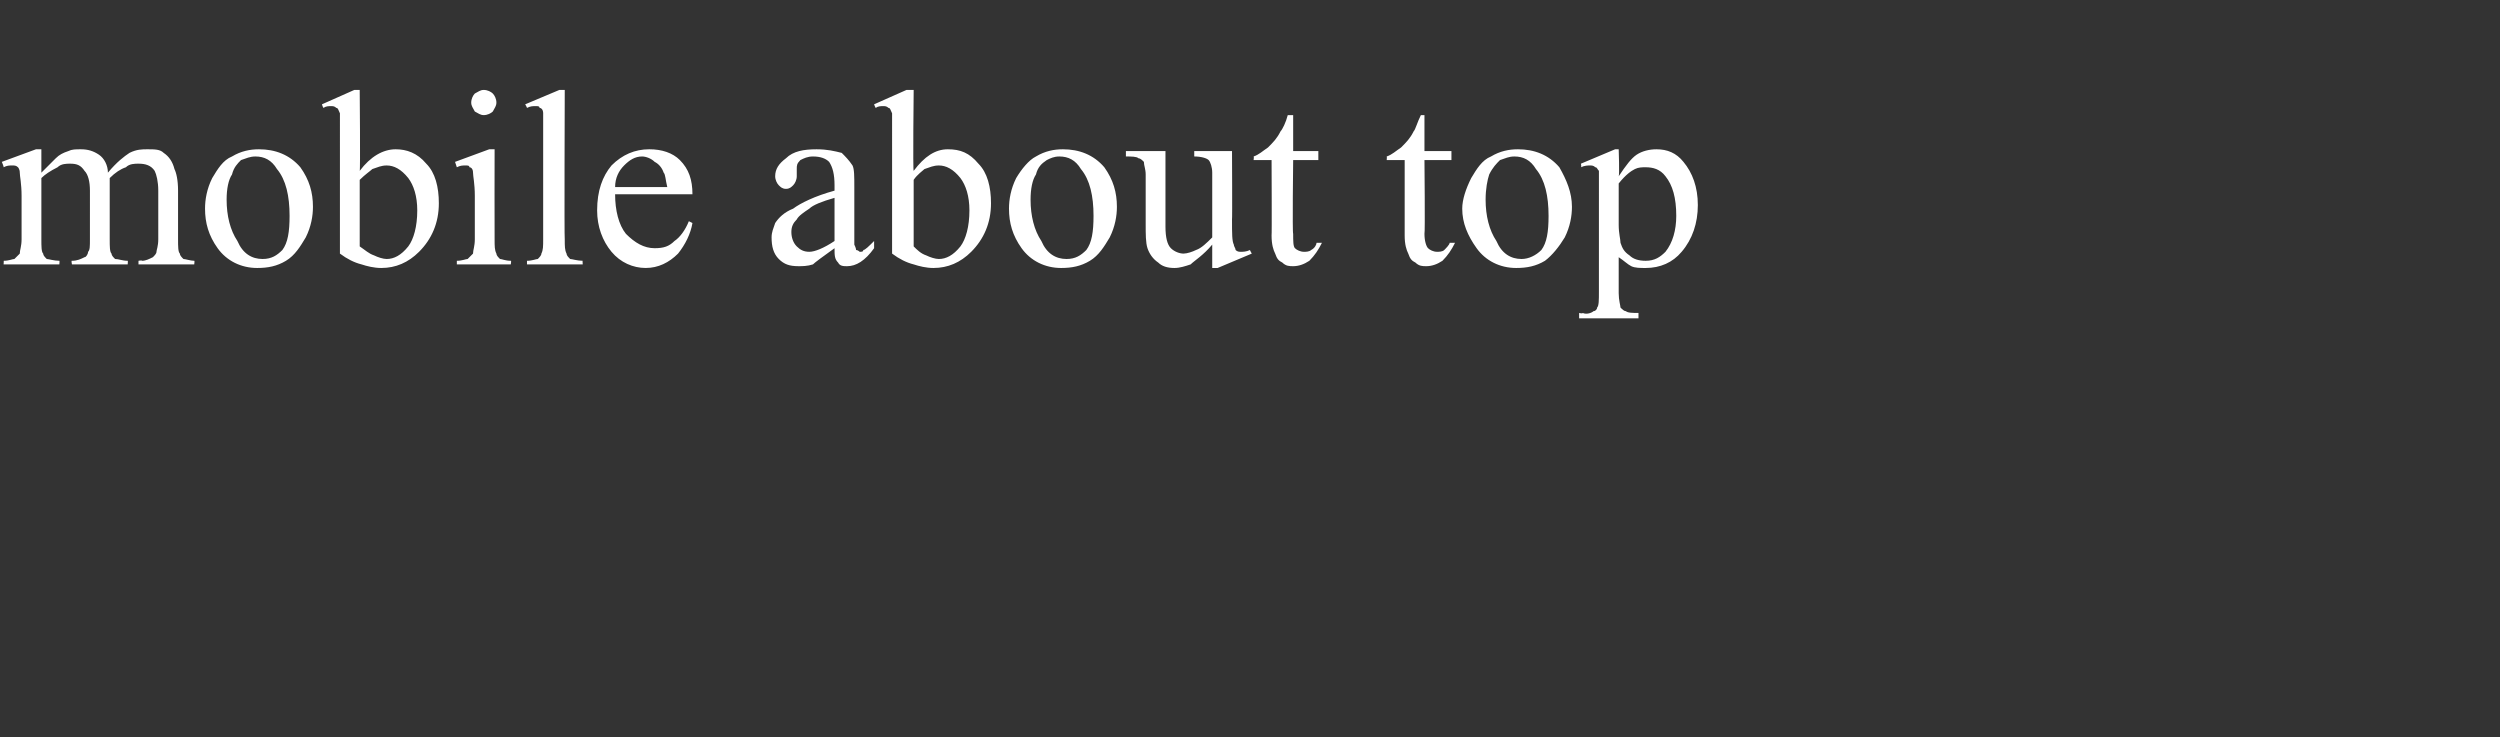<?xml version="1.0" standalone="no"?><!DOCTYPE svg PUBLIC "-//W3C//DTD SVG 1.1//EN" "http://www.w3.org/Graphics/SVG/1.1/DTD/svg11.dtd"><svg xmlns="http://www.w3.org/2000/svg" version="1.1" width="139px" height="41px" viewBox="0 -5 139 41" style="top:-5px"><rect x="0" y="-5" width="139" height="41" fill="#333333" stroke="none"/><desc>﻿mobile about top</desc><defs/><g id="Polygon91984"><path d="m2.3 4.6l.8-.8c.2-.2.4-.3.7-.4c.2-.1.4-.1.7-.1c.4 0 .7.1 1 .3c.3.2.5.6.5 1c.5-.6.9-.9 1.2-1.1c.4-.2.7-.2 1-.2c.4 0 .7 0 .9.2c.3.2.5.5.6.9c.1.2.2.6.2 1.2v2.7c0 .4 0 .7.1.8c0 .1.1.2.2.3c.1 0 .4.1.6.1c.03-.04 0 .2 0 .2H7.7v-.2s.17-.04.2 0c.2 0 .4-.1.6-.2c.1-.1.2-.2.2-.3c0-.1.1-.3.1-.7V5.6c0-.5-.1-.9-.2-1.1c-.2-.3-.5-.4-.9-.4c-.2 0-.5 0-.7.2c-.3.1-.6.3-.9.6v3.4c0 .4 0 .7.1.8c0 .1.1.2.2.3c.2 0 .4.1.7.1c.02-.04 0 .2 0 .2H4s-.05-.24 0-.2c.3 0 .5-.1.7-.2c.1 0 .2-.2.2-.3c.1-.1.1-.3.1-.7V5.6c0-.5-.1-.9-.3-1.1c-.2-.3-.4-.4-.8-.4c-.2 0-.5 0-.7.2c-.4.2-.7.4-.9.6v3.4c0 .4 0 .7.1.8c0 .1.1.2.2.3c.1 0 .4.1.7.1c.02-.04 0 .2 0 .2H.2s.02-.24 0-.2c.3 0 .5-.1.6-.1l.3-.3c0-.2.1-.4.1-.8V5.9c0-.7-.1-1.1-.1-1.3c0-.2-.1-.3-.1-.3c-.1-.1-.2-.1-.3-.1c-.2 0-.3 0-.5.1C.22 4.27.1 4 .1 4L2 3.3h.3v1.3zm12.1-1.3c.9 0 1.7.3 2.3 1c.5.7.7 1.4.7 2.2c0 .5-.1 1.1-.4 1.7c-.3.5-.6 1-1.1 1.3c-.5.3-1 .4-1.6.4c-.9 0-1.7-.4-2.2-1.1c-.5-.7-.7-1.4-.7-2.2c0-.5.1-1.1.4-1.7c.3-.5.6-1 1.1-1.2c.5-.3 1-.4 1.5-.4zm1 1.1c-.3-.5-.7-.7-1.2-.7c-.3 0-.5.1-.8.2c-.2.2-.4.4-.5.8c-.2.3-.3.8-.3 1.4c0 .9.2 1.7.6 2.3c.3.7.8 1 1.4 1c.5 0 .8-.2 1.1-.5c.3-.4.4-1 .4-1.9c0-1.1-.2-2-.7-2.6zm4.6.1c.6-.8 1.3-1.2 2-1.2c.6 0 1.2.2 1.7.8c.5.5.7 1.3.7 2.2c0 1.1-.4 2-1.1 2.7c-.6.6-1.3.9-2.1.9c-.4 0-.8-.1-1.1-.2c-.4-.1-.8-.3-1.2-.6V1.3c-.1-.2-.1-.3-.2-.3c-.1-.1-.2-.1-.3-.1c-.1 0-.3 0-.4.1c-.05-.01-.1-.2-.1-.2l1.8-.8h.3s.04 4.53 0 4.5zm.7-.1c-.1.1-.4.3-.7.6v3.7c.3.2.5.4.8.5c.2.1.5.2.7.2c.4 0 .8-.2 1.2-.7c.3-.4.5-1.1.5-2c0-.8-.2-1.4-.5-1.8c-.4-.5-.8-.7-1.2-.7c-.3 0-.5.1-.8.2zM26.9 0c.2 0 .4.1.5.2c.1.1.2.3.2.5c0 .2-.1.3-.2.5c-.1.1-.3.2-.5.2c-.2 0-.3-.1-.5-.2c-.1-.2-.2-.3-.2-.5c0-.2.1-.4.2-.5c.2-.1.3-.2.5-.2zm.6 3.3s-.01 4.99 0 5c0 .4 0 .6.1.8c0 .1.1.2.2.3c.1 0 .3.1.6.1c.04-.04 0 .2 0 .2h-3v-.2c.3 0 .5-.1.6-.1l.3-.3c0-.2.1-.4.1-.8V5.9c0-.7-.1-1.1-.1-1.3c0-.2-.1-.3-.2-.3c0-.1-.1-.1-.2-.1c-.2 0-.3 0-.5.1l-.1-.3l1.9-.7h.3zM31.4 0s-.03 8.29 0 8.3c0 .4 0 .6.1.8c0 .1.1.2.2.3c.1 0 .4.1.7.1c-.02-.04 0 .2 0 .2h-3.1v-.2c.3 0 .5-.1.6-.1c.1-.1.2-.2.2-.3c.1-.2.1-.4.1-.8v-7c0-.2-.1-.3-.2-.3c0-.1-.1-.1-.2-.1c-.2 0-.3 0-.5.1c.01-.01-.1-.2-.1-.2l1.9-.8h.3zm2.8 5.8c0 .9.2 1.7.6 2.2c.5.5 1 .8 1.6.8c.5 0 .8-.1 1.1-.4c.3-.2.6-.6.8-1.1l.2.1c-.1.6-.4 1.2-.8 1.7c-.5.5-1.1.8-1.8.8c-.7 0-1.4-.3-1.9-.9c-.5-.6-.8-1.4-.8-2.3c0-1.1.3-1.9.8-2.5c.6-.6 1.3-.9 2.1-.9c.7 0 1.3.2 1.7.6c.5.5.7 1.1.7 1.9h-4.3zm0-.4h2.9c-.1-.4-.1-.7-.2-.8c-.1-.3-.3-.5-.5-.6c-.2-.2-.5-.3-.7-.3c-.4 0-.7.2-1 .5c-.3.3-.5.7-.5 1.2zm12.2 3.4c-.7.5-1.1.8-1.2.9c-.3.1-.6.1-.8.1c-.5 0-.8-.1-1.1-.4c-.3-.3-.4-.7-.4-1.2c0-.3.1-.5.2-.8c.2-.3.5-.6 1-.8c.4-.3 1.2-.7 2.3-1v-.3c0-.6-.1-1-.3-1.3c-.2-.2-.5-.3-.9-.3c-.3 0-.5.1-.7.2c-.2.2-.2.3-.2.5v.4c0 .2-.1.4-.2.5c-.1.1-.2.2-.4.2c-.2 0-.3-.1-.4-.2c-.1-.1-.2-.3-.2-.5c0-.4.2-.7.6-1c.4-.4 1-.5 1.7-.5c.6 0 1 .1 1.4.2c.2.2.4.4.6.7c.1.2.1.6.1 1.2v3.2c.1.2.1.3.1.3c.1 0 .2.1.2.1c.1 0 .2 0 .2-.1c.1 0 .3-.2.6-.5v.4c-.5.7-1 1-1.5 1c-.2 0-.4 0-.5-.2c-.2-.2-.2-.4-.2-.8zM45 9c.3 0 .8-.2 1.4-.6V6c-.7.2-1.2.4-1.4.6c-.3.2-.6.4-.7.6c-.2.2-.3.4-.3.7c0 .3.1.6.3.8c.2.2.4.3.7.3zm5.8-4.5c.6-.8 1.2-1.2 1.9-1.2c.7 0 1.2.2 1.7.8c.5.5.7 1.3.7 2.2c0 1.1-.4 2-1.1 2.7c-.6.6-1.3.9-2.1.9c-.4 0-.8-.1-1.1-.2c-.4-.1-.8-.3-1.2-.6V1.3c-.1-.2-.1-.3-.2-.3c-.1-.1-.2-.1-.3-.1c-.1 0-.3 0-.4.1c-.04-.01-.1-.2-.1-.2l1.8-.8h.4s-.05 4.53 0 4.5zm.6-.1c-.1.1-.4.3-.6.6v3.7c.2.2.4.4.7.5c.2.1.5.2.7.2c.4 0 .8-.2 1.2-.7c.3-.4.5-1.1.5-2c0-.8-.2-1.4-.5-1.8c-.4-.5-.8-.7-1.2-.7c-.3 0-.5.1-.8.2zm7.7-1.1c.9 0 1.7.3 2.3 1c.5.7.7 1.4.7 2.2c0 .5-.1 1.1-.4 1.7c-.3.5-.6 1-1.1 1.3c-.5.3-1 .4-1.6.4c-.9 0-1.7-.4-2.2-1.1c-.5-.7-.7-1.4-.7-2.2c0-.5.1-1.1.4-1.7c.3-.5.7-1 1.1-1.2c.5-.3 1-.4 1.5-.4zm1 1.1c-.3-.5-.7-.7-1.2-.7c-.3 0-.5.1-.7.2c-.3.2-.5.4-.6.8c-.2.3-.3.8-.3 1.4c0 .9.2 1.7.6 2.3c.3.7.8 1 1.4 1c.5 0 .8-.2 1.1-.5c.3-.4.4-1 .4-1.9c0-1.1-.2-2-.7-2.6zm8.4-1s.02 3.84 0 3.8c0 .8 0 1.2.1 1.4c0 .1.1.2.1.3c.1.1.2.1.3.1c.1 0 .3 0 .5-.1c-.02-.01.1.2.1.2l-1.9.8h-.3V8.6c-.5.6-1 .9-1.2 1.1c-.3.1-.6.2-.9.2c-.4 0-.7-.1-.9-.3c-.3-.2-.5-.5-.6-.8c-.1-.3-.1-.8-.1-1.3V4.7c0-.3-.1-.5-.1-.7c-.1-.1-.2-.2-.3-.2c-.1-.1-.4-.1-.7-.1v-.3h2.2v4.2c0 .6.1 1 .3 1.2c.2.2.5.3.7.3c.2 0 .5-.1.7-.2c.3-.1.6-.4.9-.7V4.6c0-.3-.1-.6-.2-.7c-.1-.1-.4-.2-.8-.2v-.3h2.1zm3.4-2v2h1.4v.5h-1.4s-.05 4.08 0 4.1c0 .4 0 .7.1.8c.1.1.3.2.5.2c.1 0 .3 0 .4-.1c.2-.1.3-.3.3-.4h.3c-.2.4-.4.7-.7 1c-.3.2-.6.3-.9.3c-.2 0-.4 0-.6-.2c-.2-.1-.3-.2-.4-.5c-.1-.2-.2-.5-.2-1c.02.03 0-4.2 0-4.2h-1s.03-.2 0-.2c.3-.1.5-.3.8-.5c.3-.3.5-.5.7-.9c.1-.1.3-.5.4-.9h.3zm7.3 0v2h1.5v.5h-1.5s.04 4.08 0 4.1c0 .4.1.7.2.8c.1.1.3.2.5.2c.1 0 .3 0 .4-.1c.1-.1.3-.3.3-.4h.3c-.2.4-.4.7-.7 1c-.3.2-.6.3-.9.3c-.2 0-.4 0-.6-.2c-.2-.1-.3-.2-.4-.5c-.1-.2-.2-.5-.2-1V3.9h-1s.02-.2 0-.2c.3-.1.5-.3.8-.5c.3-.3.5-.5.7-.9c.1-.1.2-.5.4-.9h.2zm5.2 1.9c.9 0 1.7.3 2.3 1c.4.7.7 1.4.7 2.2c0 .5-.1 1.1-.4 1.7c-.3.5-.7 1-1.1 1.3c-.5.3-1 .4-1.6.4c-.9 0-1.7-.4-2.2-1.1c-.5-.7-.8-1.4-.8-2.2c0-.5.2-1.1.5-1.7c.3-.5.6-1 1.1-1.2c.5-.3 1-.4 1.5-.4zm1 1.1c-.3-.5-.7-.7-1.2-.7c-.3 0-.5.1-.8.2c-.2.2-.4.4-.6.8c-.1.3-.2.8-.2 1.4c0 .9.2 1.7.6 2.3c.3.7.8 1 1.4 1c.4 0 .8-.2 1.1-.5c.3-.4.4-1 .4-1.9c0-1.1-.2-2-.7-2.6zm2.5-.3l1.9-.8h.2s.05 1.45 0 1.5c.4-.6.7-1 1-1.2c.3-.2.7-.3 1.1-.3c.6 0 1.1.2 1.5.7c.5.6.8 1.4.8 2.4c0 1-.3 1.9-.9 2.6c-.5.6-1.2.9-2 .9c-.3 0-.6 0-.8-.1c-.2-.1-.4-.3-.7-.5v2c0 .4.1.7.1.8c.1.1.2.2.3.2c.1.1.4.1.7.1v.3h-3.3v-.3s.2.05.2 0c.2.1.5 0 .6-.1c.1 0 .2-.1.2-.2c.1-.1.1-.4.1-.9V4.5c-.1-.1-.1-.2-.2-.2c-.1-.1-.2-.1-.3-.1c-.1 0-.3 0-.5.1c.04-.01 0-.2 0-.2zm3 .3c-.2.1-.5.3-.9.8v2.3c0 .5.1.8.1 1c.1.3.2.5.5.7c.2.2.5.3.9.3c.5 0 .8-.2 1.1-.5c.4-.5.6-1.2.6-2c0-1-.2-1.7-.6-2.2c-.3-.4-.7-.5-1.1-.5c-.2 0-.4 0-.6.1z" stroke="none" fill="#fff"/></g></svg>